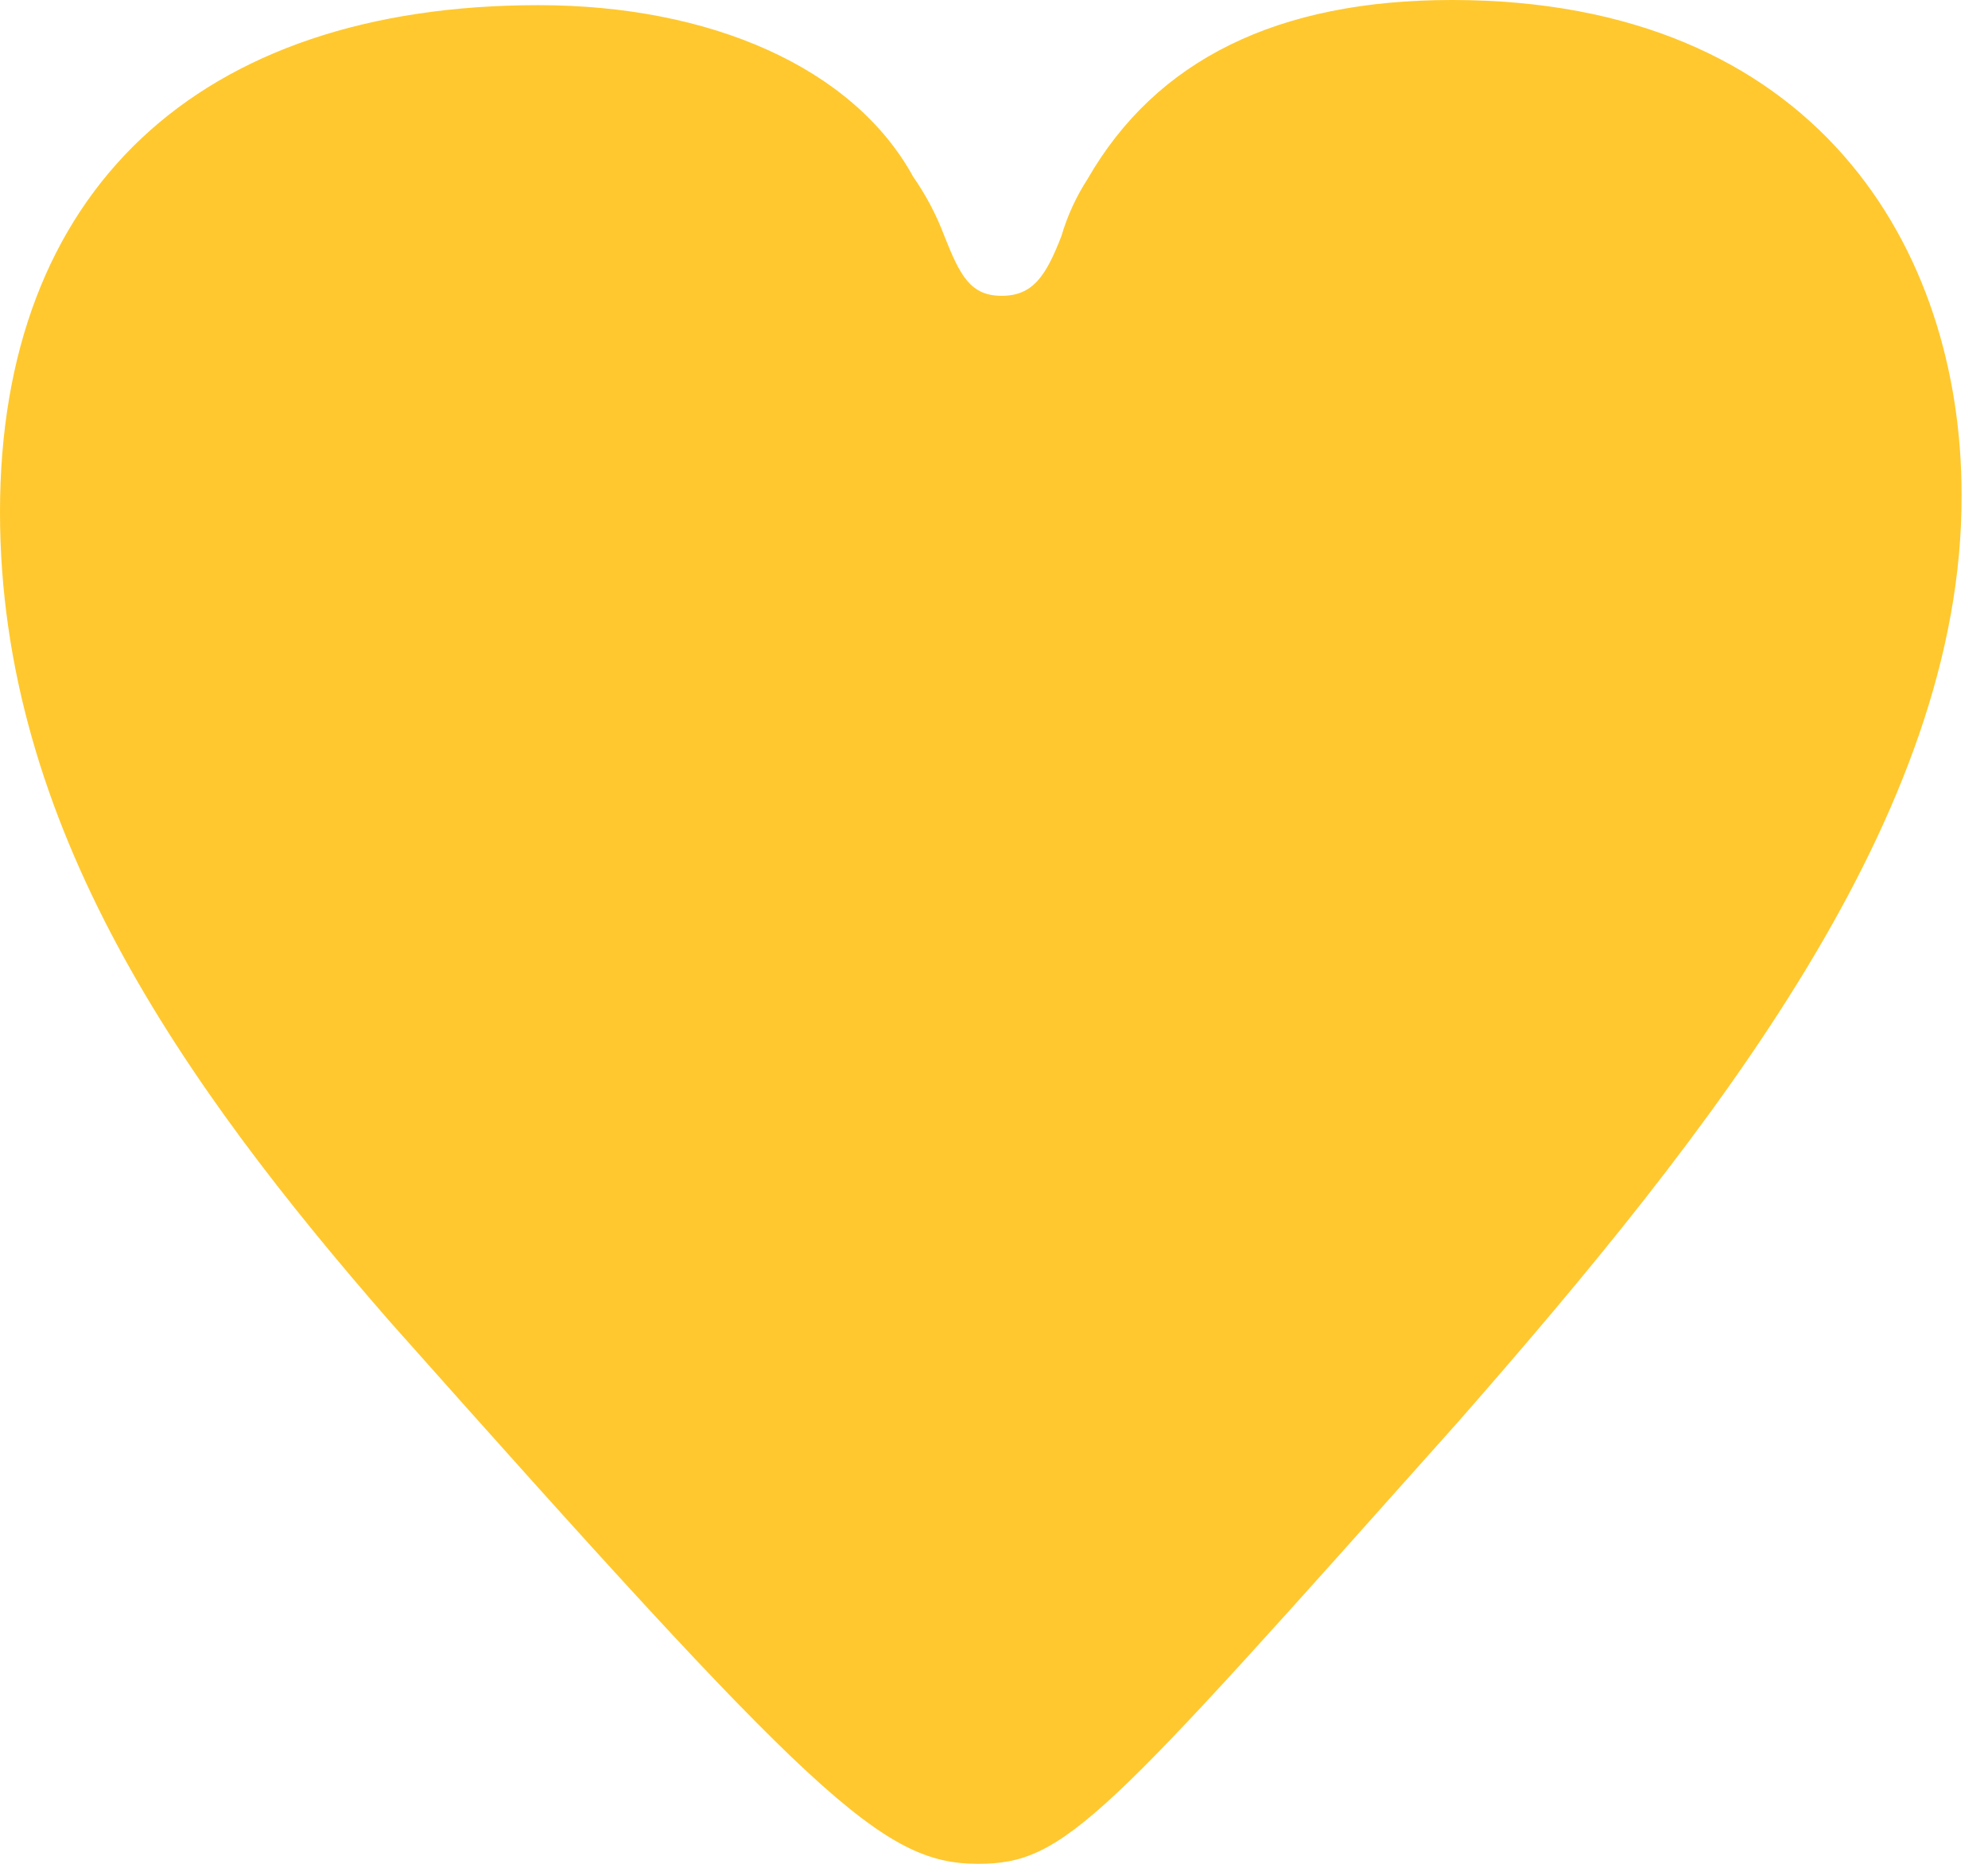 <?xml version="1.0" encoding="UTF-8"?>
<svg width="64px" height="60px" viewBox="0 0 64 60" version="1.1" xmlns="http://www.w3.org/2000/svg" xmlns:xlink="http://www.w3.org/1999/xlink">
    <title>Favicon Icon</title>
    <g id="Style" stroke="none" stroke-width="1" fill="none" fill-rule="evenodd">
        <g id="elements/01-brand-elements" transform="translate(-1096, -654)" fill="#FFC82E" fill-rule="nonzero">
            <path d="M1142.953,699.76 C1131.474,712.63 1130.303,714 1127.486,714 C1124.393,714 1122.216,711.912 1108.561,696.556 C1101.866,688.878 1096,680.559 1096,670.483 C1096,660.165 1102.363,654.166 1113.334,654.166 C1118.858,654.166 1123.465,656.165 1125.398,659.69 C1125.811,660.282 1126.149,660.924 1126.403,661.601 C1126.911,662.882 1127.243,663.523 1128.248,663.523 C1129.254,663.523 1129.673,662.882 1130.17,661.601 C1130.36,660.952 1130.643,660.334 1131.01,659.767 C1133.22,655.922 1137.131,654 1142.743,654 C1154.464,654 1159.149,662.01 1159.149,669.92 C1159.193,680.238 1151.15,690.402 1142.953,699.76 Z" id="Favicon-Icon"></path>
        </g>
    </g>
</svg>